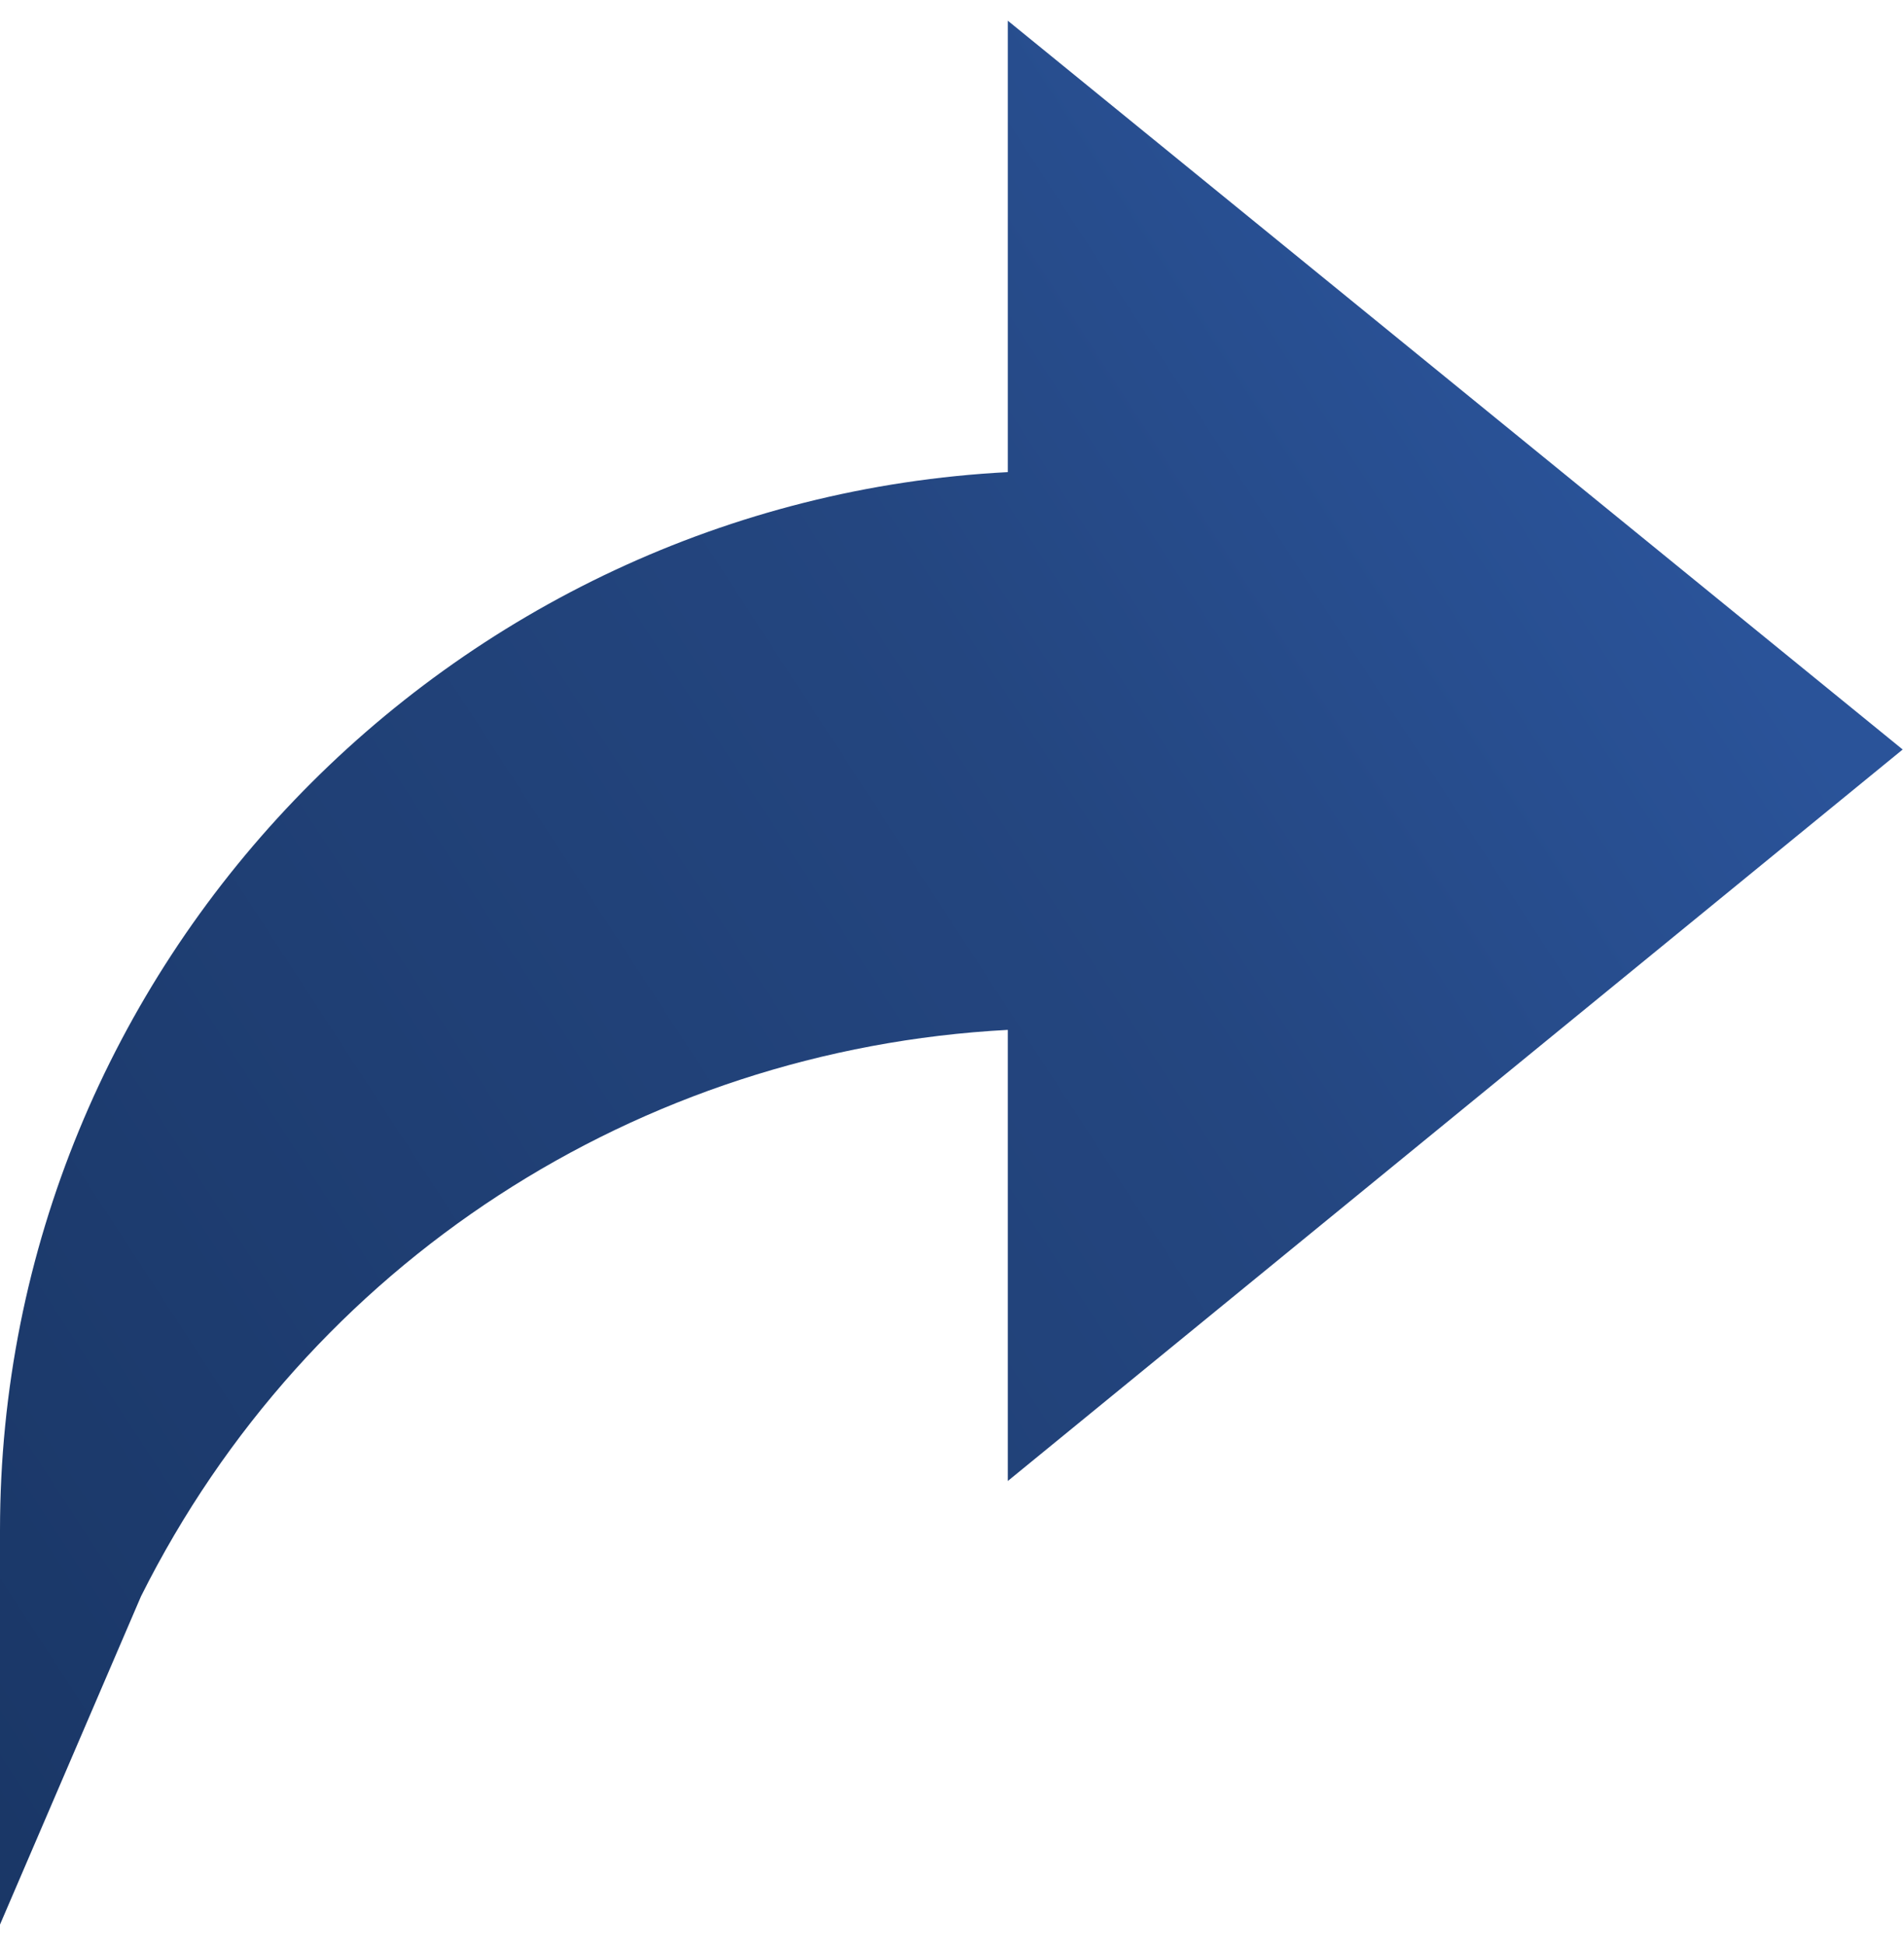 <?xml version="1.0" encoding="UTF-8"?>
<svg xmlns="http://www.w3.org/2000/svg" width="46" height="47" viewBox="0 0 46 47" fill="none">
  <path d="M24.348 11.407C10.853 12.109 0 23.311 0 36.977V46.5L3.407 38.568C7.437 30.509 15.433 25.357 24.348 24.883V35.783L45.968 18.109L24.348 0.5V11.407Z" fill="url(#paint0_linear_647_1065)"></path>
  <defs>
    <linearGradient id="paint0_linear_647_1065" x1="42.984" y1="16.5" x2="-0.016" y2="44.5" gradientUnits="userSpaceOnUse">
      <stop stop-color="#2A5399"></stop>
      <stop offset="0.32" stop-color="#244680"></stop>
      <stop offset="1" stop-color="#1A3767"></stop>
    </linearGradient>
  </defs>
</svg>
